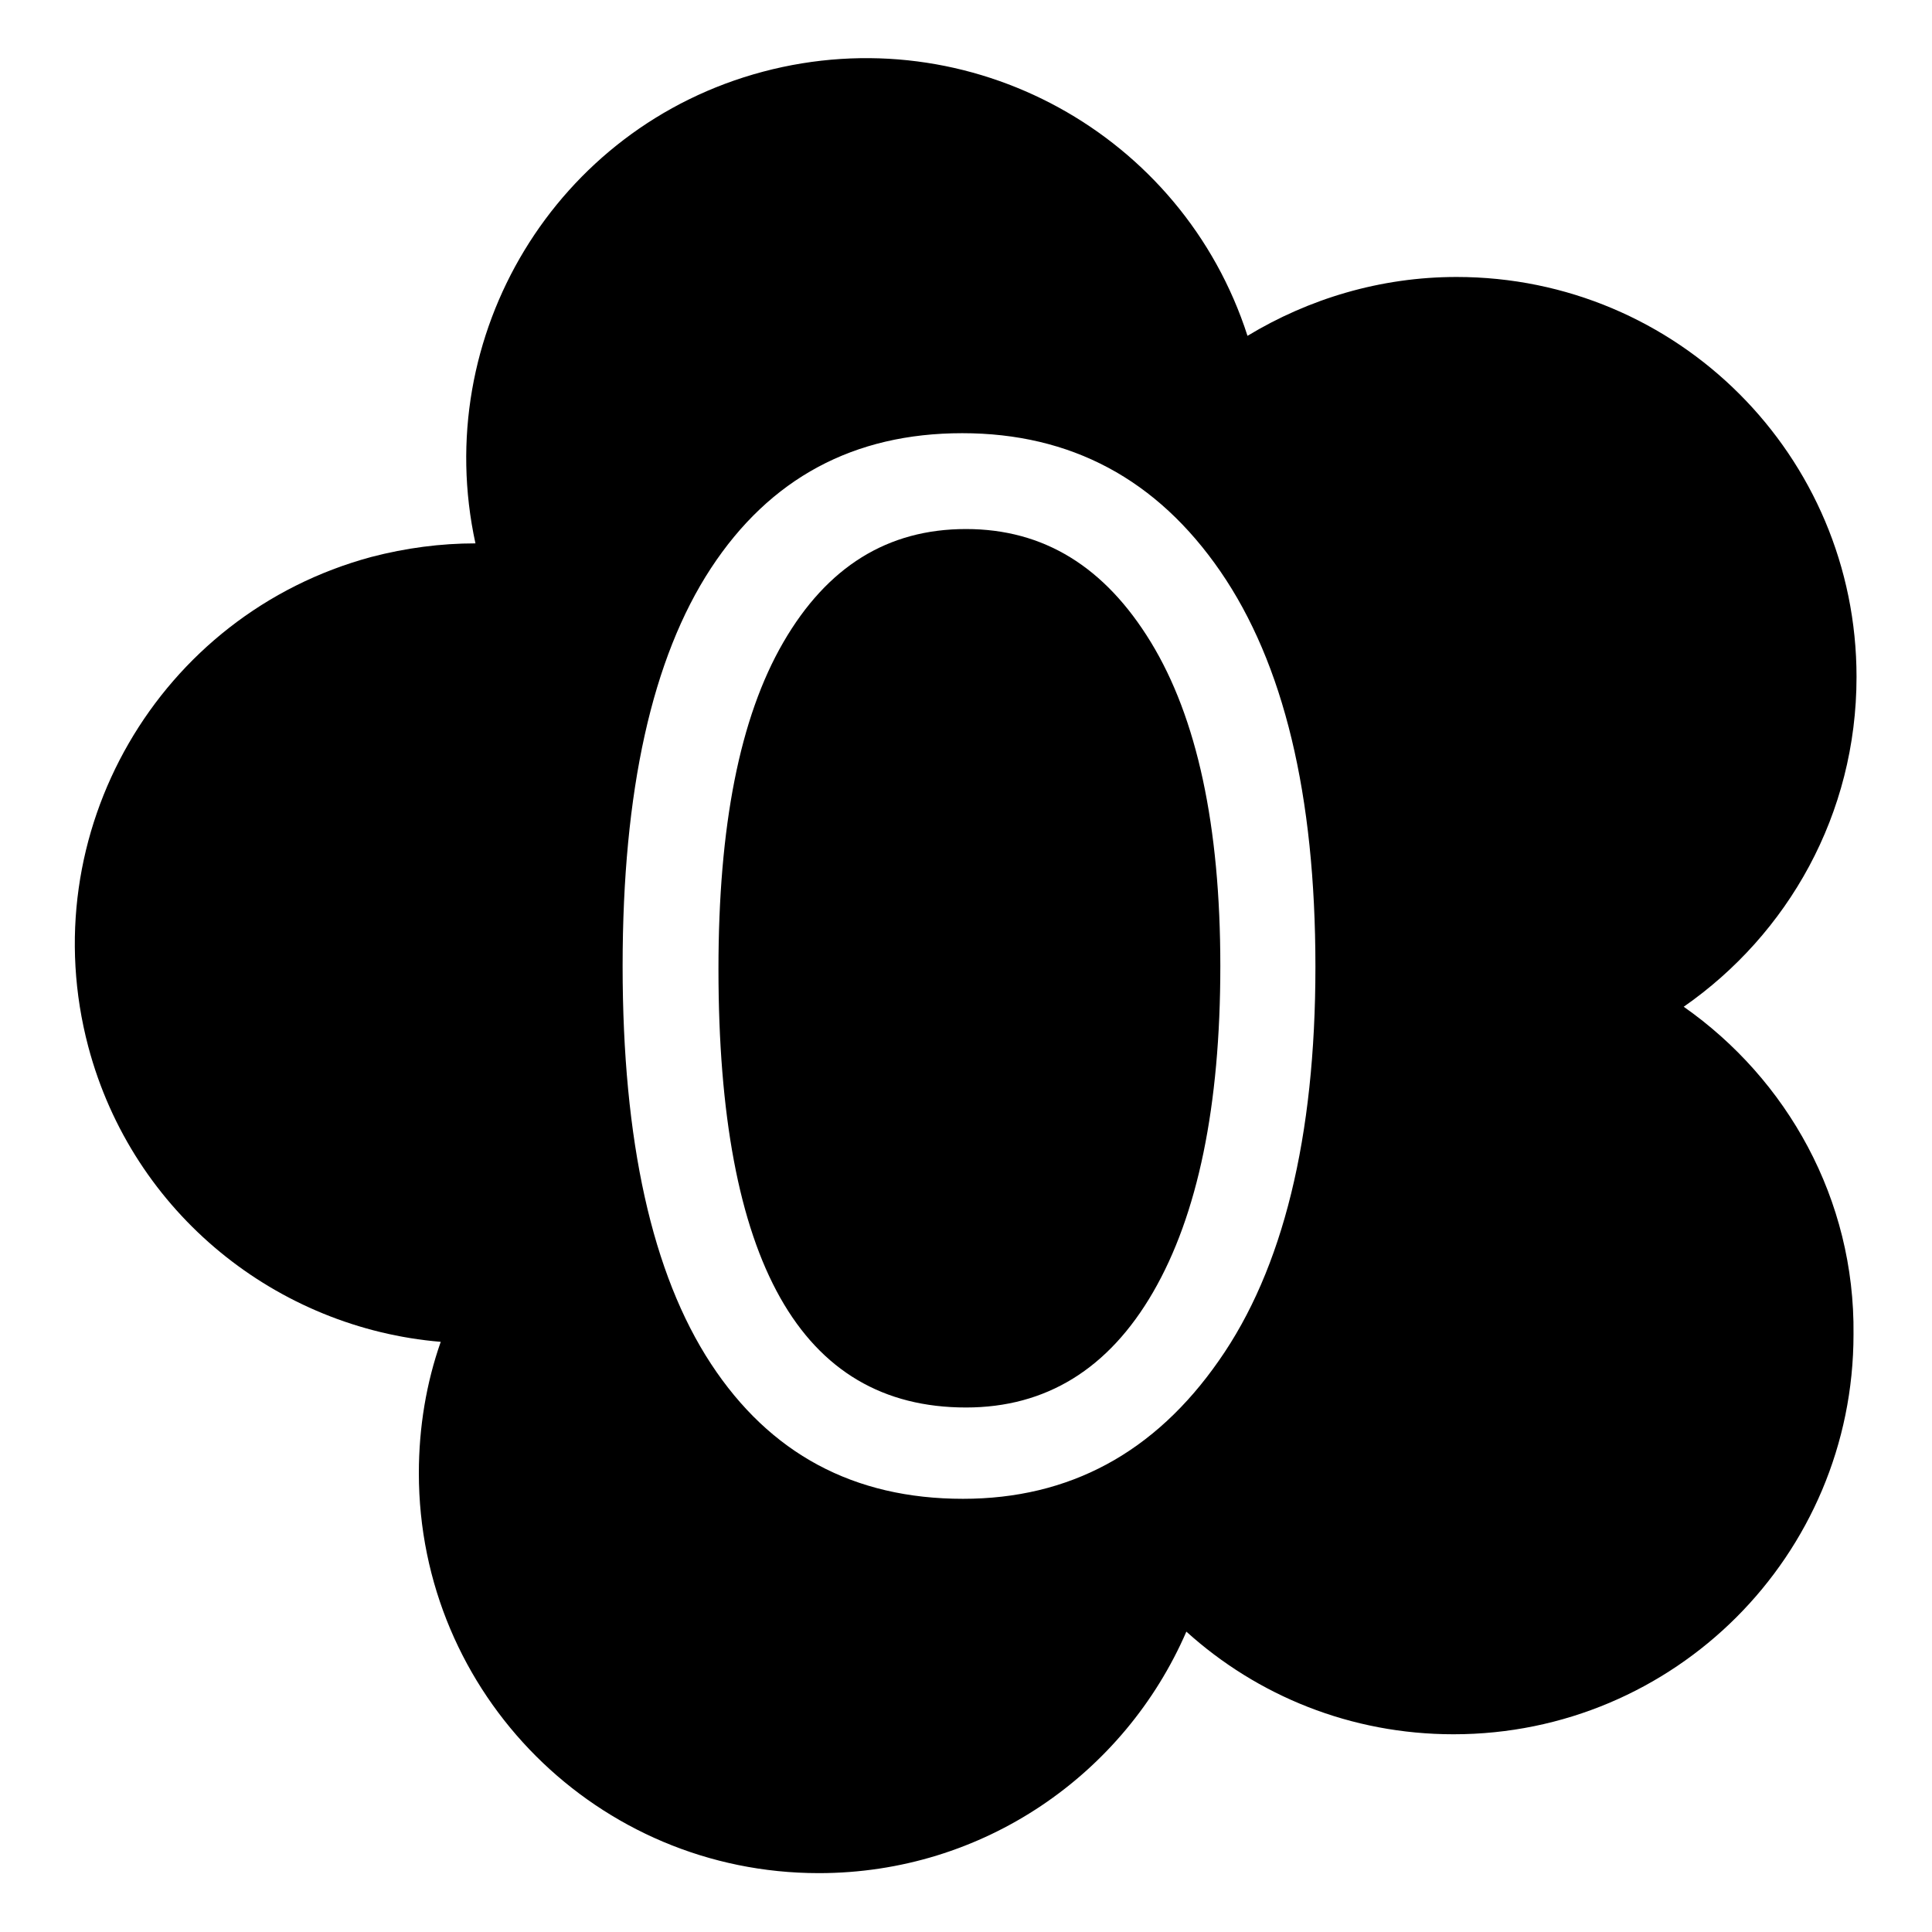 <?xml version="1.0" encoding="utf-8"?>
<!-- Svg Vector Icons : http://www.onlinewebfonts.com/icon -->
<!DOCTYPE svg PUBLIC "-//W3C//DTD SVG 1.1//EN" "http://www.w3.org/Graphics/SVG/1.1/DTD/svg11.dtd">
<svg version="1.1" xmlns="http://www.w3.org/2000/svg" xmlns:xlink="http://www.w3.org/1999/xlink" x="0px" y="0px" viewBox="0 0 256 256" enable-background="new 0 0 256 256" xml:space="preserve">
<g><g><path fill="#000000" d="M183.4,162.4"/><path fill="#000000" d="M128,70.1c-10.4,0-18.4,5-24.2,15c-5.8,10-8.6,24.4-8.6,43.3c0,38.7,10.9,58.1,32.8,58.1c10.6,0,18.9-5.1,24.8-15.3c5.9-10.2,8.9-24.6,8.9-43.2s-3.1-32.9-9.2-42.9C146.4,75.1,138.3,70.1,128,70.1z"/><path fill="#000000" d="M223.1,133.4c13.8-9.6,22.9-25.5,22.9-43.7c0-29.3-23.7-53-53-53c-10.1,0-19.6,2.9-27.7,7.8c-8.6-26.7-36.7-42.3-64.2-35c-27.5,7.3-44.1,35-38.1,62.5c-4.6,0-9.2,0.6-13.8,1.8c-28.2,7.6-45,36.6-37.5,64.9c5.9,22.2,25.1,37.3,46.7,39.1c-1.9,5.4-2.9,11.3-2.9,17.4c0,29.3,23.7,53,53,53c21.8,0,40.5-13.1,48.7-32c9.4,8.5,21.8,13.6,35.4,13.6c29.3,0,53-23.7,53-53C245.8,158.9,236.8,143,223.1,133.4z M161.5,180.3c-8.5,12.2-19.8,18.3-33.9,18.3c-14.5,0-25.6-6-33.4-17.9c-7.8-11.9-11.7-29.5-11.7-52.7c0-23.2,3.9-40.8,11.7-52.7c7.8-11.9,18.9-17.9,33.3-17.9c14.4,0,25.8,6.1,34.2,18.3c8.4,12.2,12.6,29.6,12.6,52.4C174.3,150.7,170,168.2,161.5,180.3z"/></g></g>
</svg>